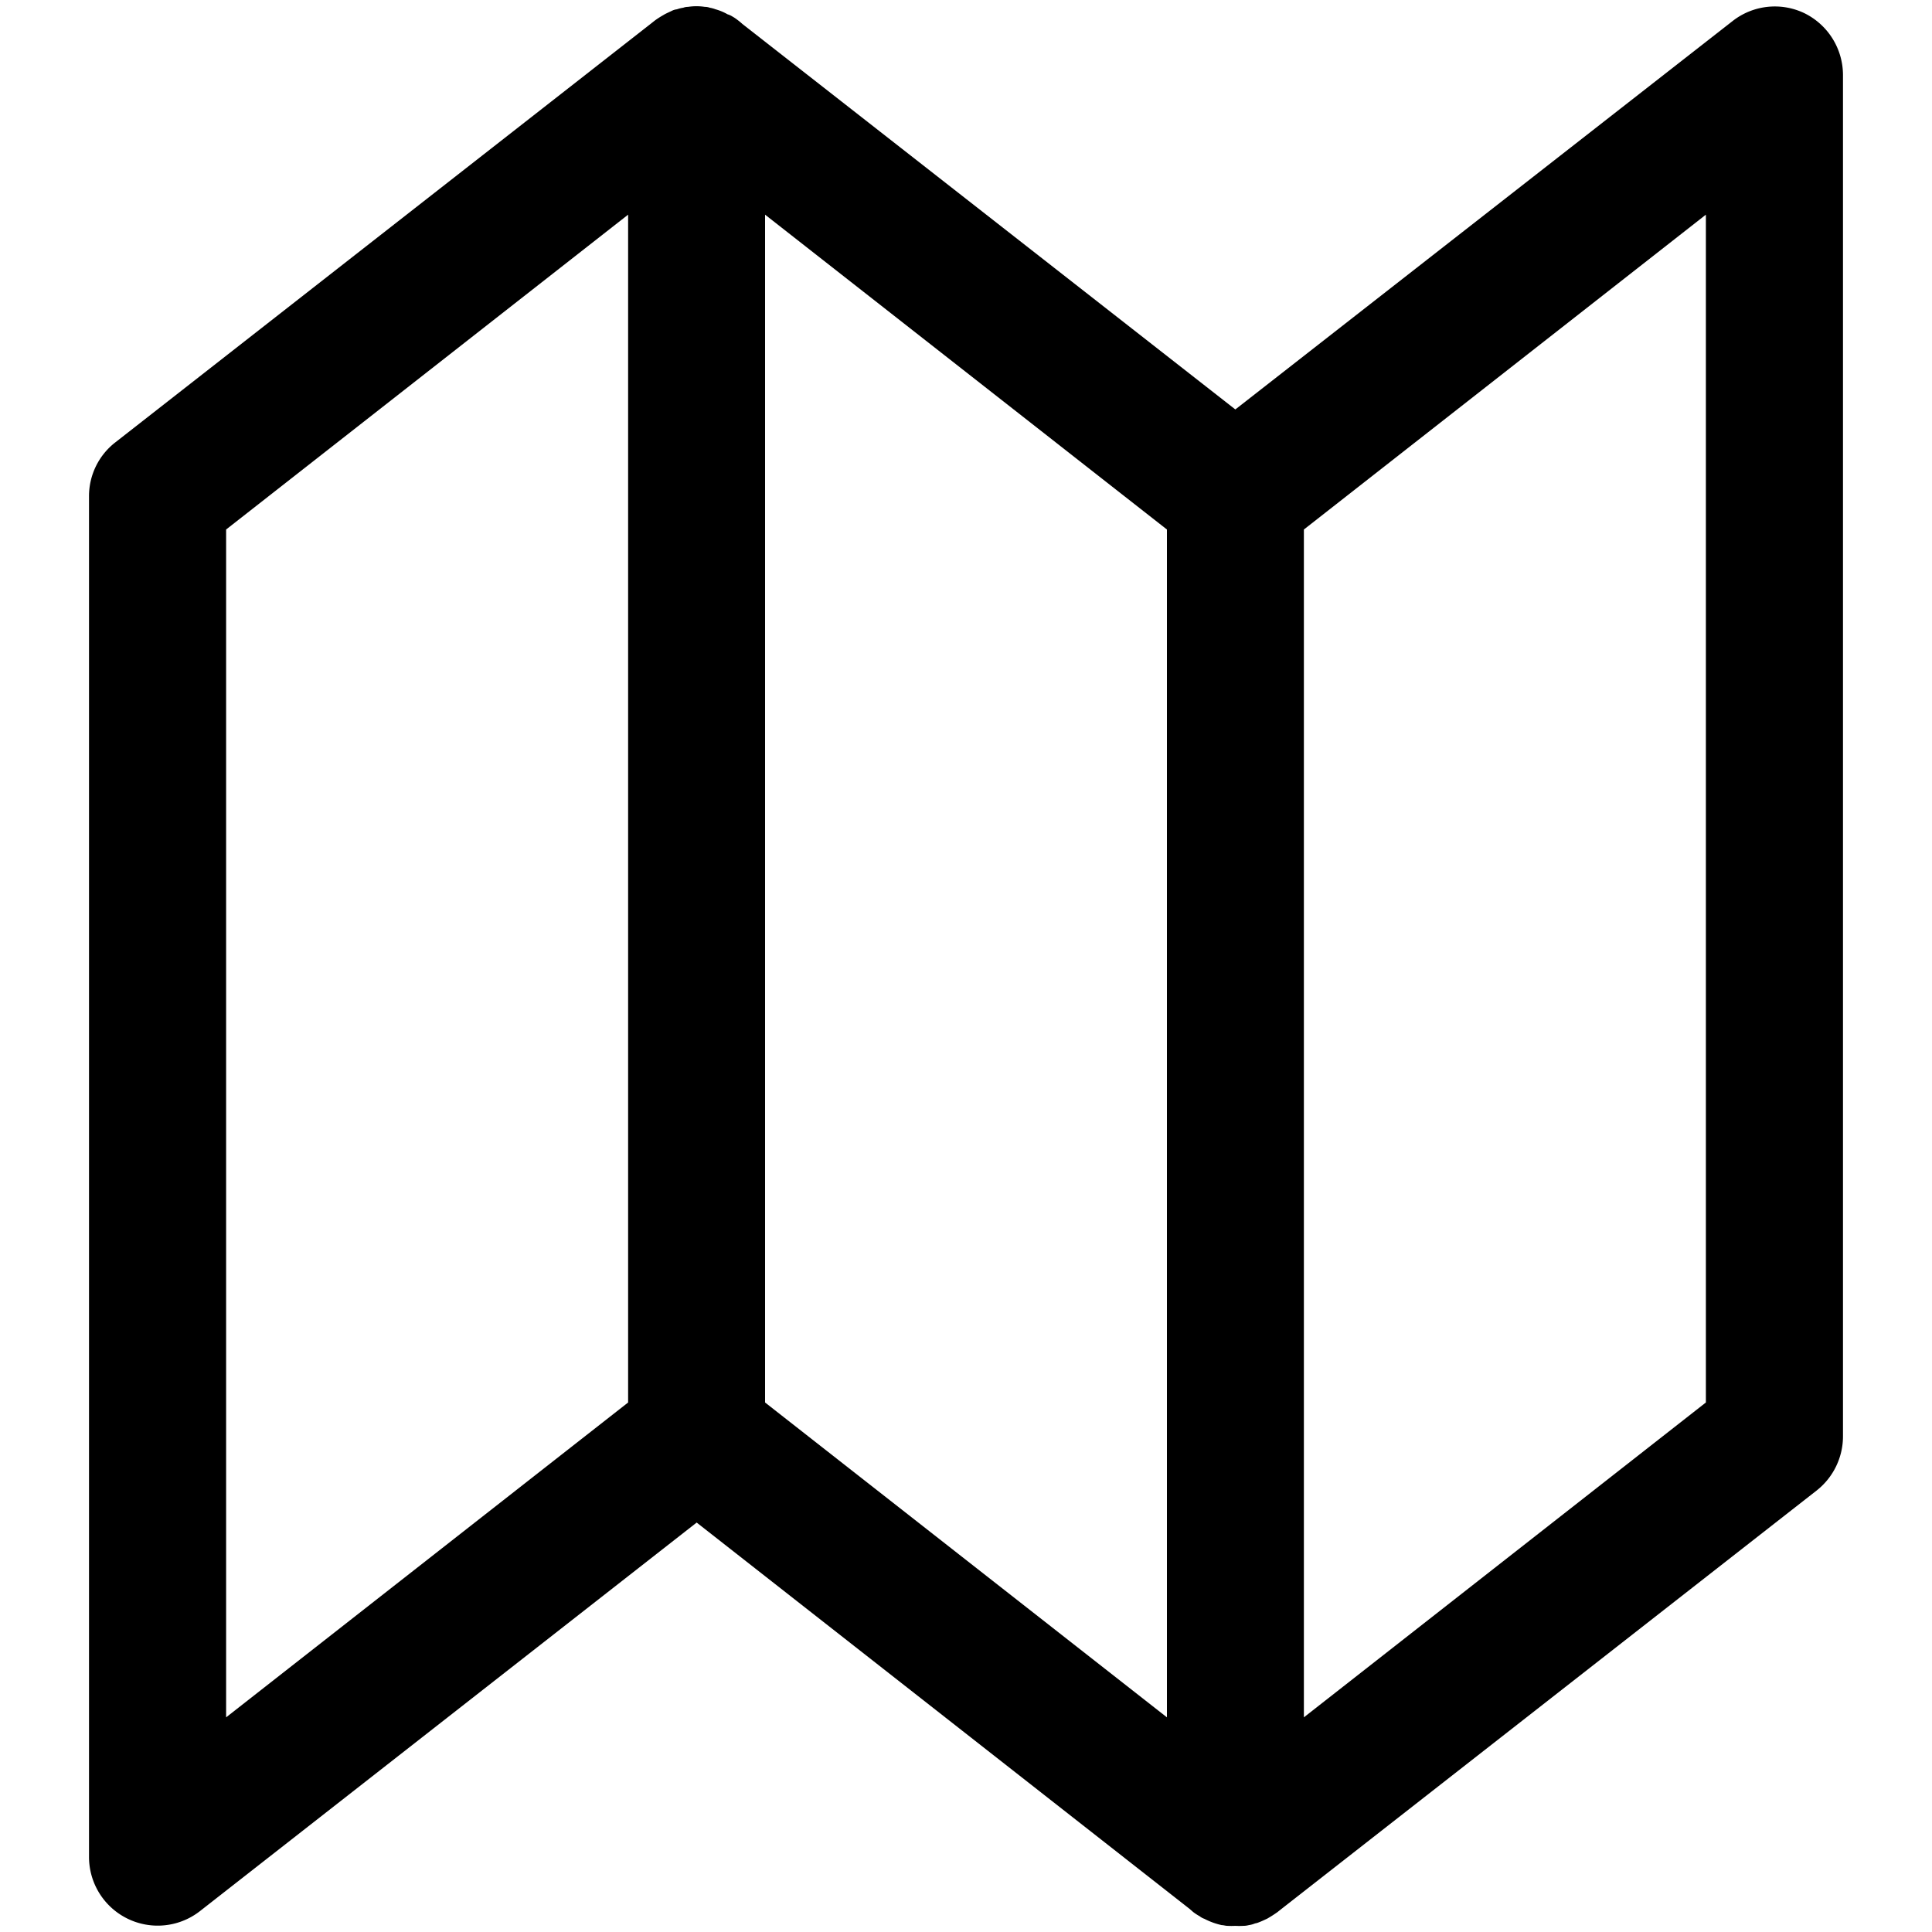 <svg id="Layer_1" data-name="Layer 1" xmlns="http://www.w3.org/2000/svg" viewBox="0 0 13.5 13.5"><title>Vector Smart Object3</title><g id="_3" data-name="3"><path d="M12.608.092a.478.478,0,0,0-.5.054L8.632,2.861,5.187.167A.423.423,0,0,0,5.149.136.253.253,0,0,0,5.117.115.129.129,0,0,0,5.084.1.366.366,0,0,0,5,.065.218.218,0,0,0,4.96.054.107.107,0,0,0,4.925.048a.382.382,0,0,0-.117,0,.1.1,0,0,0-.034.006A.236.236,0,0,0,4.73.065.107.107,0,0,0,4.7.073C4.684.081,4.663.09,4.644.1l-.01.006a.594.594,0,0,0-.059.038L4.546.167.806,3.091a.475.475,0,0,0-.184.377v9.509a.48.48,0,0,0,.774.378l3.472-2.716,3.445,2.7.024.021a.358.358,0,0,0,.046.03.106.106,0,0,0,.033.018.488.488,0,0,0,.121.044c.013,0,.026.005.04.005a.509.509,0,0,0,.055,0,.492.492,0,0,0,.056,0,.152.152,0,0,0,.038-.005.18.18,0,0,0,.044-.012.107.107,0,0,0,.027-.008c.019-.007.04-.017.059-.026l.01-.006c.021-.012.04-.025.059-.038l.029-.023,3.74-2.924a.482.482,0,0,0,.184-.378V.523A.482.482,0,0,0,12.608.092ZM1.58,3.7l2.809-2.2V9.8L1.58,12Zm3.766-2.2L8.154,3.7V12L5.346,9.8ZM11.92,9.8,9.111,12V3.7l2.809-2.2Z"/></g></svg>